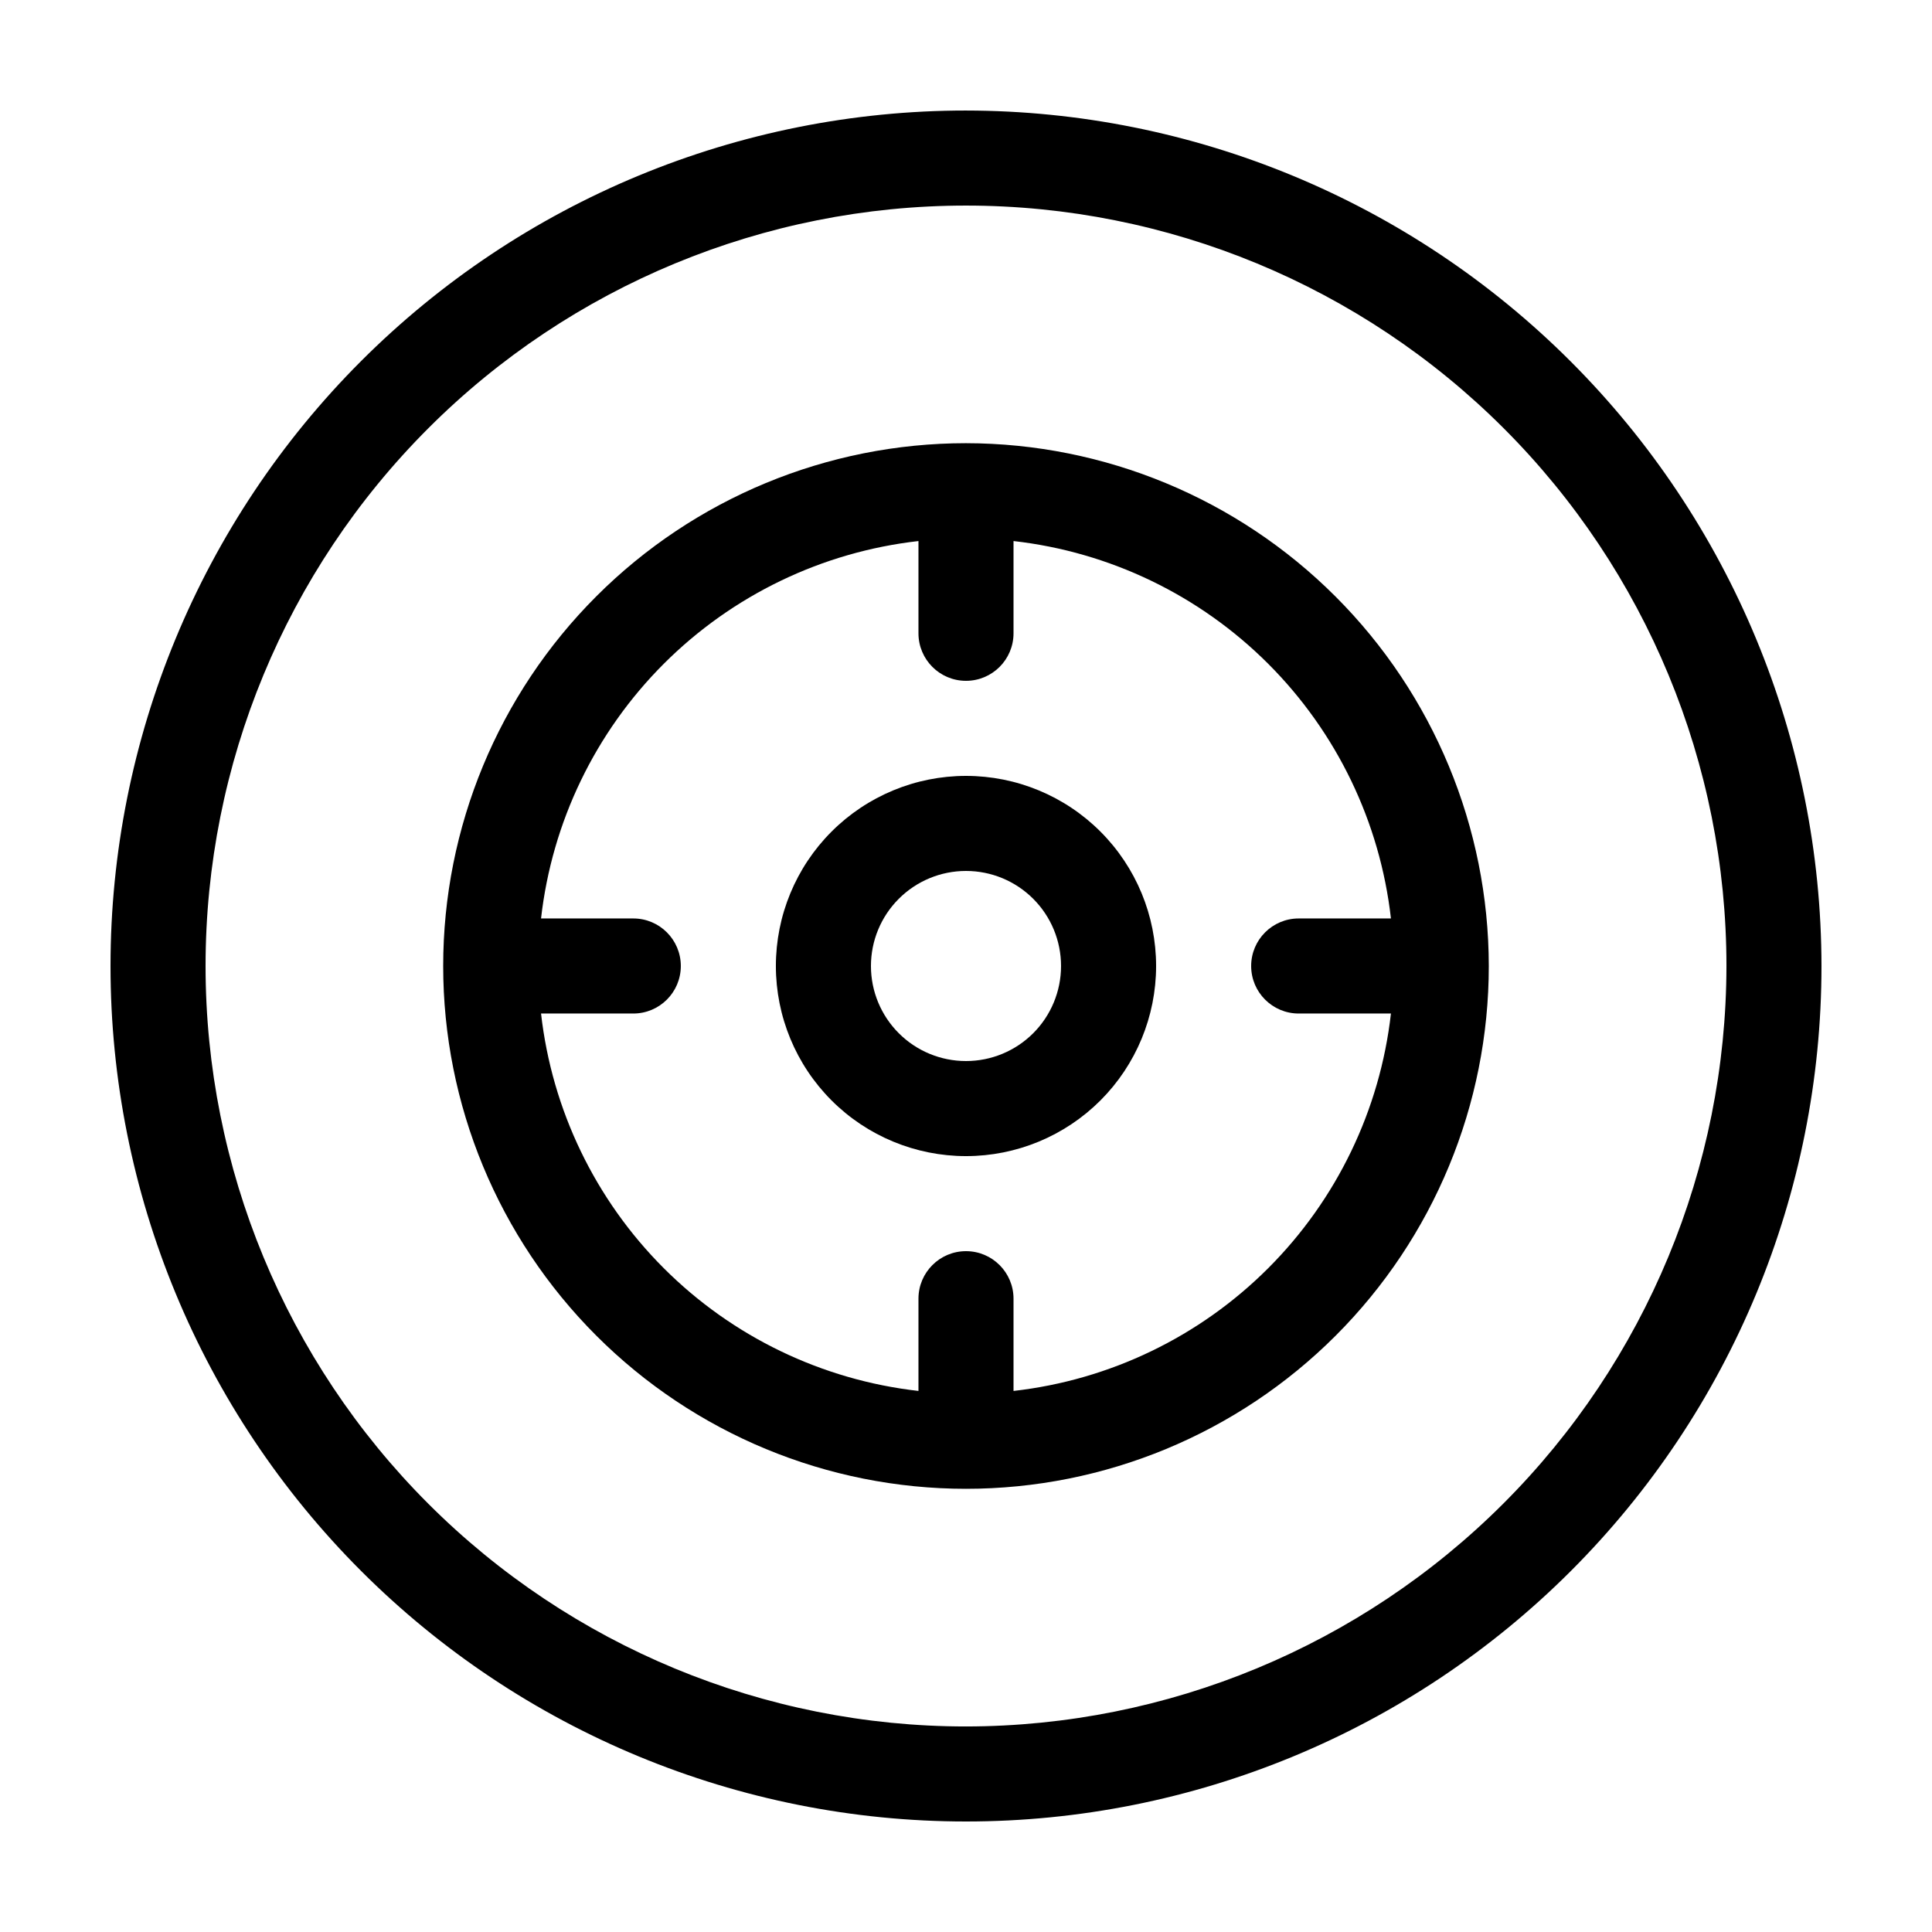 <?xml version="1.0" encoding="UTF-8"?>
<!-- Uploaded to: SVG Repo, www.svgrepo.com, Generator: SVG Repo Mixer Tools -->
<svg fill="#000000" width="800px" height="800px" version="1.1" viewBox="144 144 512 512" xmlns="http://www.w3.org/2000/svg">
 <g>
  <path d="m400 261.45c-36.746 0-71.988 14.598-97.969 40.582-25.984 25.98-40.582 61.223-40.582 97.969 0 36.742 14.598 71.984 40.582 97.965 25.98 25.984 61.223 40.582 97.969 40.582 36.742 0 71.984-14.598 97.965-40.582 25.984-25.98 40.582-61.223 40.582-97.965-0.043-36.734-14.656-71.949-40.629-97.922-25.973-25.973-61.188-40.582-97.918-40.629zm12.594 251.16v-24.445c0-6.953-5.641-12.594-12.594-12.594-6.957 0-12.598 5.641-12.598 12.594v24.449c-25.531-2.891-49.324-14.359-67.492-32.527-18.168-18.168-29.637-41.961-32.527-67.492h24.449c6.957 0 12.594-5.641 12.594-12.594 0-6.957-5.637-12.598-12.594-12.598h-24.449c2.891-25.531 14.359-49.324 32.527-67.492 18.168-18.168 41.961-29.637 67.492-32.527v24.449c0 6.957 5.641 12.594 12.598 12.594 6.953 0 12.594-5.637 12.594-12.594v-24.449c25.531 2.891 49.324 14.359 67.492 32.527 18.168 18.168 29.637 41.961 32.527 67.492h-24.449c-6.953 0-12.594 5.641-12.594 12.598 0 6.953 5.641 12.594 12.594 12.594h24.449c-2.891 25.531-14.359 49.324-32.527 67.492-18.168 18.168-41.961 29.637-67.492 32.527z"/>
  <path d="m400 349.62c-13.363 0-26.18 5.309-35.625 14.758-9.449 9.445-14.758 22.262-14.758 35.625 0 13.359 5.309 26.176 14.758 35.625 9.445 9.445 22.262 14.754 35.625 14.754 13.359 0 26.176-5.309 35.625-14.754 9.445-9.449 14.754-22.266 14.754-35.625 0-13.363-5.309-26.18-14.754-35.625-9.449-9.449-22.266-14.758-35.625-14.758zm0 75.57c-6.684 0-13.09-2.652-17.812-7.375-4.727-4.727-7.379-11.133-7.379-17.812 0-6.684 2.652-13.09 7.379-17.812 4.723-4.727 11.129-7.379 17.812-7.379 6.68 0 13.086 2.652 17.812 7.379 4.723 4.723 7.375 11.129 7.375 17.812 0 6.68-2.652 13.086-7.375 17.812-4.727 4.723-11.133 7.375-17.812 7.375z"/>
  <path d="m400 173.29c-60.129 0-117.8 23.887-160.31 66.402s-66.402 100.18-66.402 160.31c0 60.125 23.887 117.79 66.402 160.31 42.516 42.52 100.18 66.402 160.31 66.402 60.125 0 117.79-23.883 160.31-66.402 42.52-42.516 66.402-100.18 66.402-160.31-0.066-60.109-23.977-117.73-66.48-160.23-42.5-42.504-100.12-66.41-160.23-66.48zm0 428.24c-53.449 0-104.71-21.234-142.5-59.027-37.793-37.793-59.023-89.051-59.023-142.5 0-53.449 21.23-104.71 59.023-142.5s89.051-59.023 142.5-59.023c53.445 0 104.7 21.23 142.5 59.023 37.793 37.793 59.027 89.051 59.027 142.5-0.062 53.426-21.316 104.65-59.098 142.43-37.777 37.781-89 59.035-142.43 59.098z"/>
 </g>
</svg>